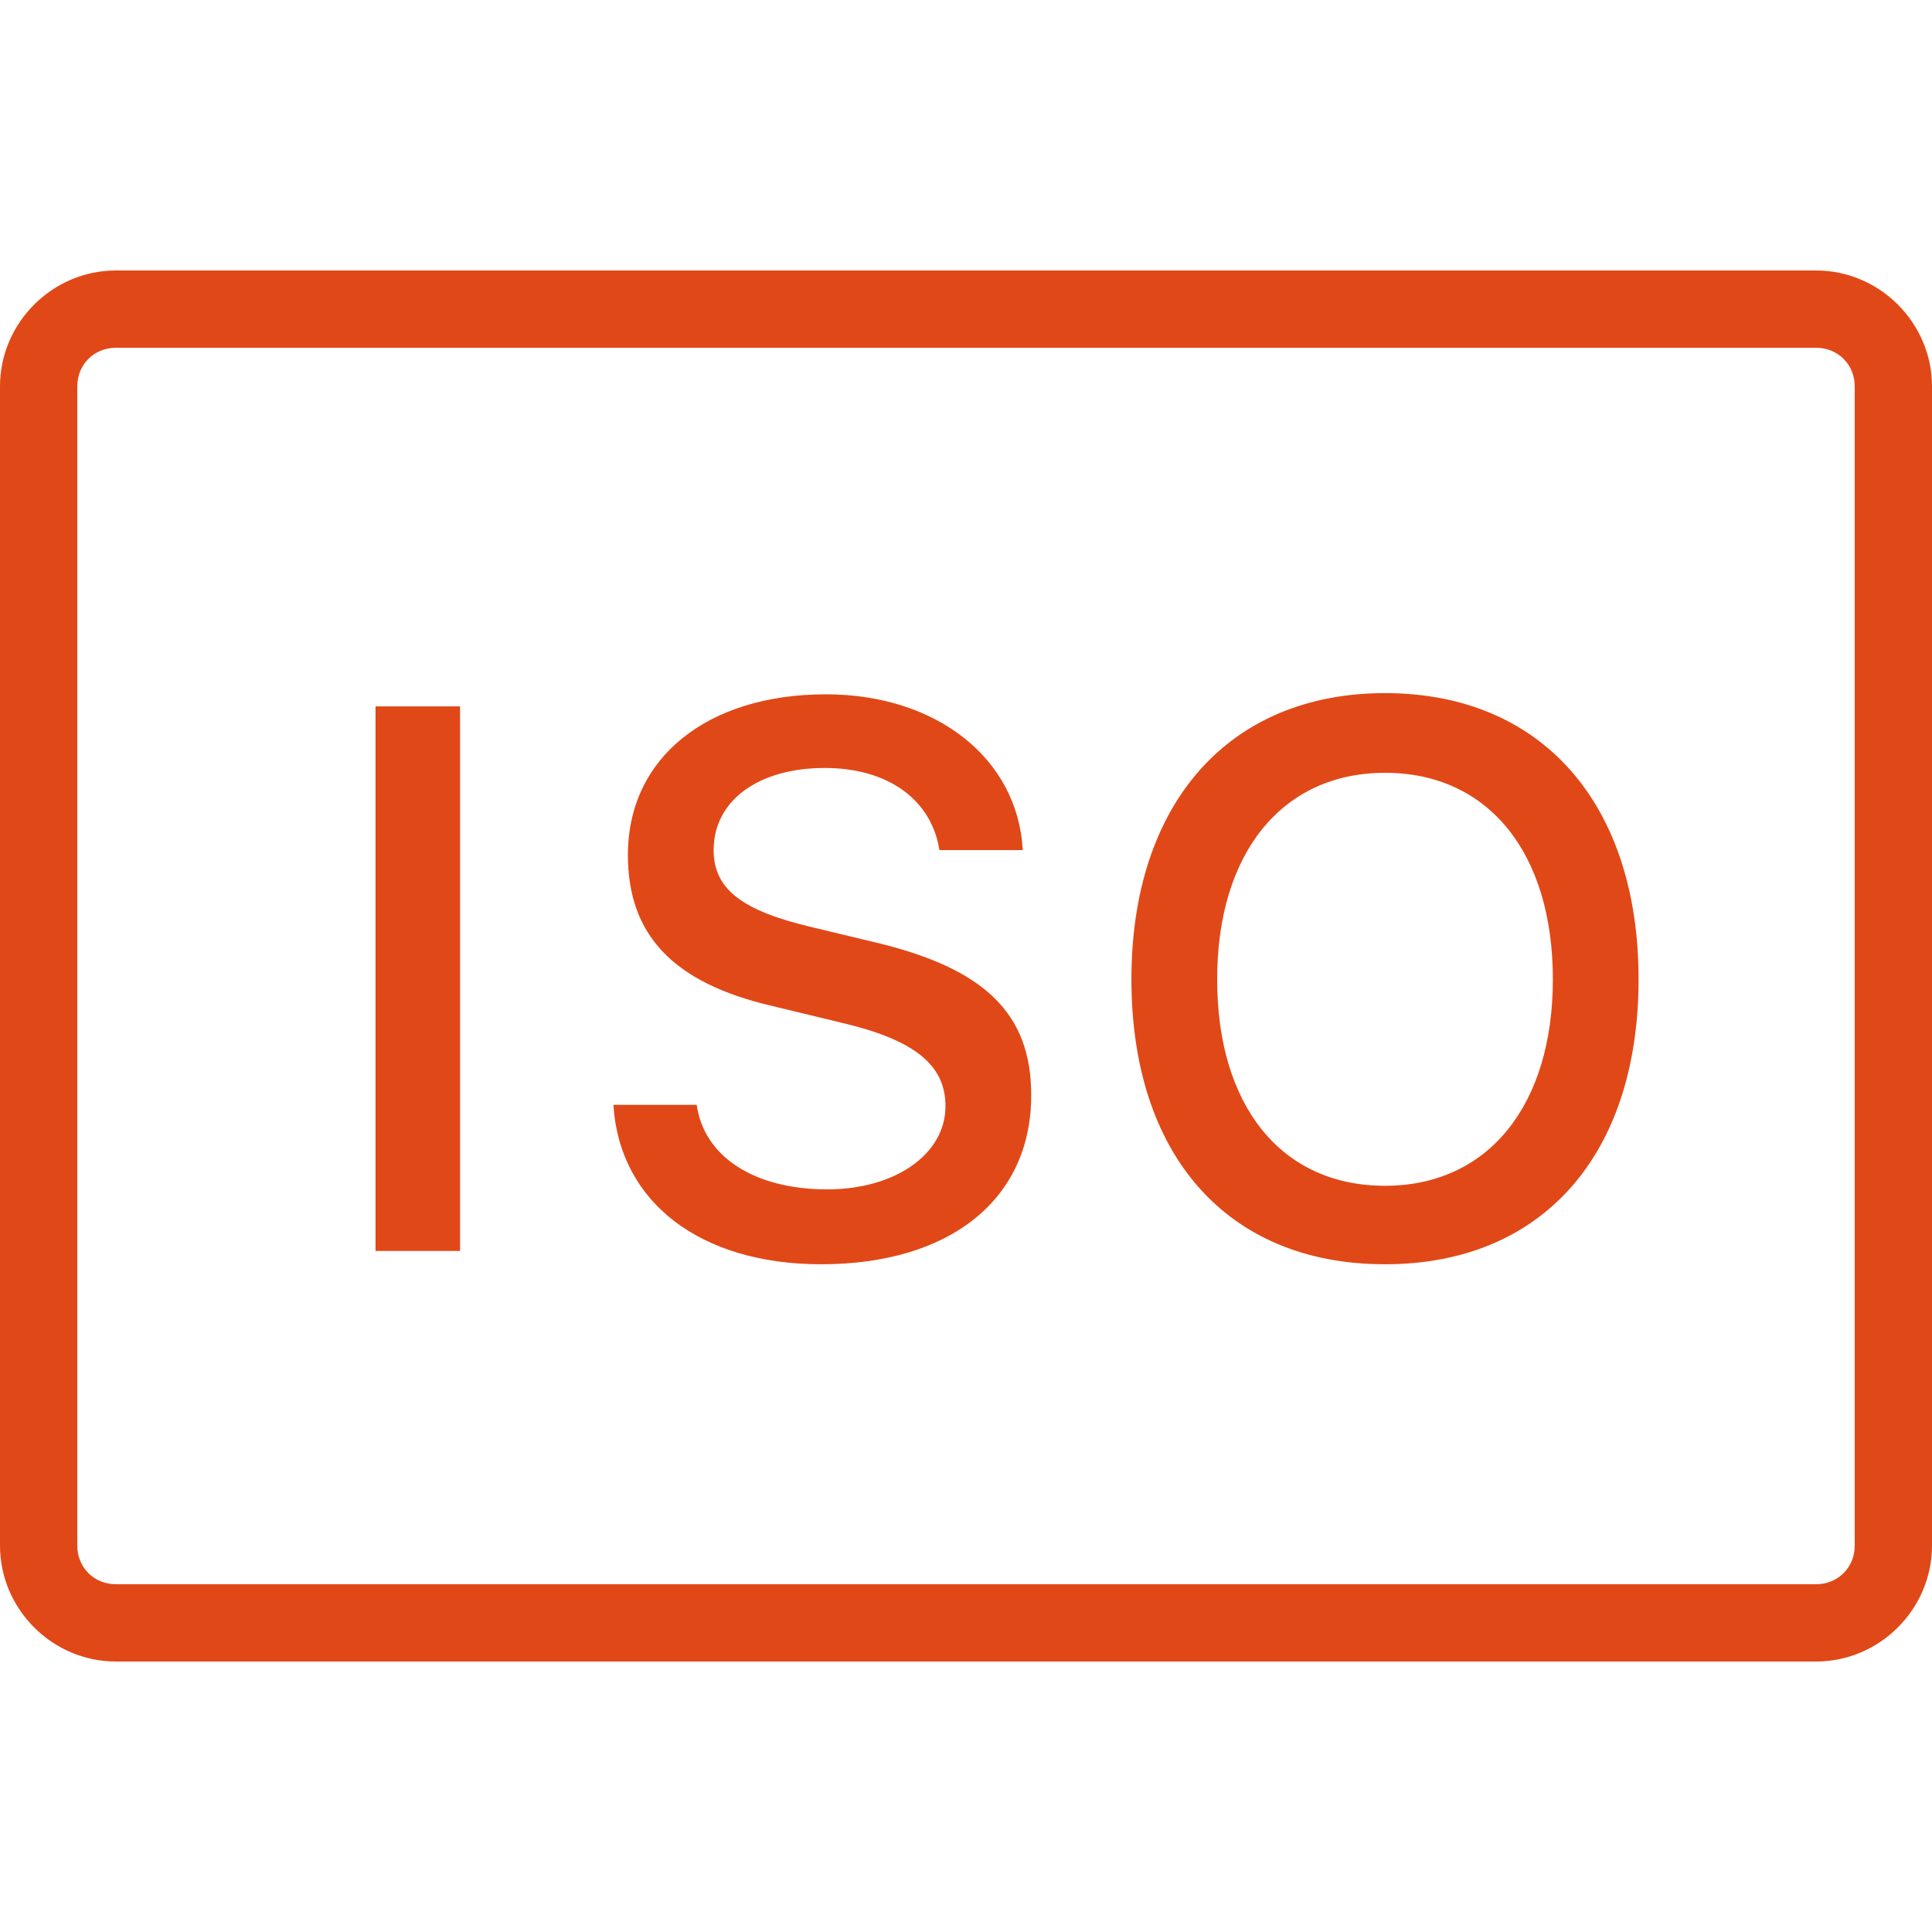 <?xml version="1.0" encoding="utf-8"?>
<svg viewBox="0 0 50 50" fill="#d83213" xmlns="http://www.w3.org/2000/svg">
  <path d="M 3 7 C 1.355 7 0 8.355 0 10 L 0 40 C 0 41.645 1.355 43 3 43 L 47 43 C 48.645 43 50 41.645 50 40 L 50 10 C 50 8.355 48.645 7 47 7 Z M 3 9 L 47 9 C 47.566 9 48 9.434 48 10 L 48 40 C 48 40.566 47.566 41 47 41 L 3 41 C 2.434 41 2 40.566 2 40 L 2 10 C 2 9.434 2.434 9 3 9 Z M 35.844 17.938 C 31.801 17.938 29.281 20.793 29.281 25.344 C 29.281 29.883 31.75 32.719 35.844 32.719 C 39.926 32.719 42.406 29.875 42.406 25.344 C 42.406 20.805 39.906 17.938 35.844 17.938 Z M 21.375 17.969 C 18.301 17.969 16.25 19.613 16.25 22.125 C 16.25 24.195 17.418 25.434 19.969 26.031 L 21.781 26.469 C 23.648 26.906 24.469 27.551 24.469 28.625 C 24.469 29.875 23.164 30.781 21.406 30.781 C 19.52 30.781 18.219 29.934 18.031 28.594 L 15.875 28.594 C 16.031 31.113 18.125 32.719 21.25 32.719 C 24.59 32.719 26.688 31.039 26.688 28.344 C 26.688 26.227 25.484 25.051 22.594 24.375 L 21.031 24 C 19.195 23.57 18.469 23.008 18.469 22 C 18.469 20.73 19.613 19.875 21.344 19.875 C 22.984 19.875 24.109 20.699 24.312 22 L 26.469 22 C 26.34 19.629 24.234 17.969 21.375 17.969 Z M 9.719 18.281 L 9.719 32.375 L 11.906 32.375 L 11.906 18.281 Z M 35.844 20 C 38.52 20 40.188 22.074 40.188 25.344 C 40.188 28.598 38.52 30.688 35.844 30.688 C 33.141 30.688 31.5 28.598 31.5 25.344 C 31.5 22.07 33.188 20 35.844 20 Z" style="fill: rgb(225, 72, 23);"/>
</svg>